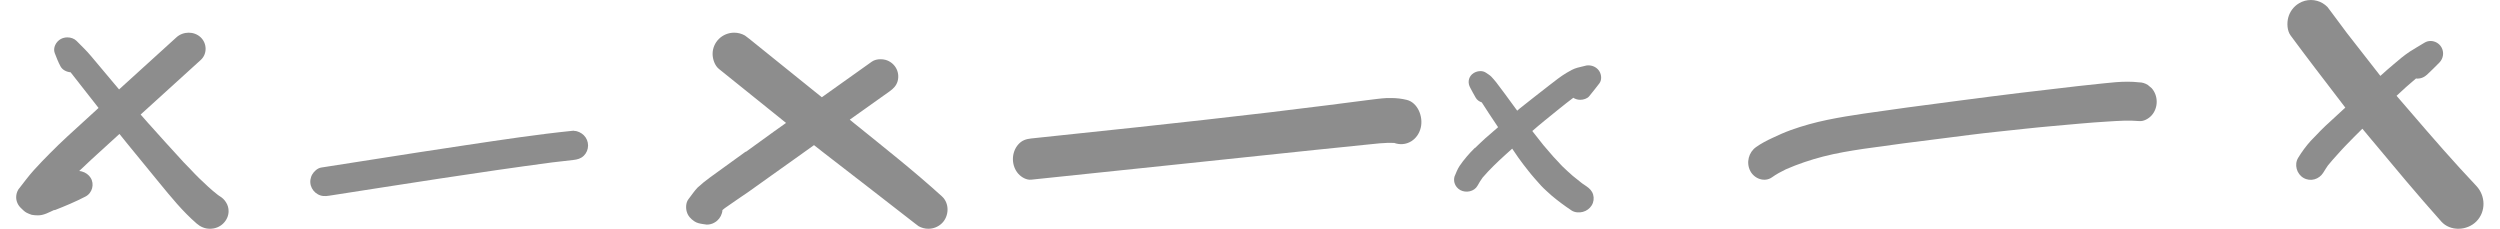 <svg xmlns="http://www.w3.org/2000/svg" width="153" height="14" viewBox="0 0 153 14" fill="none"><g id="Separator" clip-path="url(#clip0_1403_31405)"><path id="Vector" d="M3.342 12.863C3.985 12.613 4.616 12.347 5.229 12.03C5.653 11.814 5.789 11.265 5.547 10.882C5.429 10.694 5.235 10.555 5.011 10.494C4.952 10.477 4.899 10.472 4.846 10.466C5.093 10.227 5.347 9.989 5.6 9.756C6.172 9.234 6.738 8.718 7.31 8.197C7.475 8.402 7.64 8.613 7.811 8.818C8.448 9.601 9.085 10.383 9.727 11.159C10.447 12.036 11.172 12.935 12.039 13.684C12.263 13.878 12.534 14 12.846 14C13.159 14 13.442 13.889 13.654 13.684C13.866 13.479 13.99 13.207 13.99 12.924C13.99 12.729 13.937 12.546 13.831 12.38C13.731 12.219 13.595 12.091 13.424 11.992C13.395 11.97 13.365 11.947 13.336 11.931C12.923 11.614 12.551 11.254 12.18 10.899C12.003 10.732 11.844 10.555 11.679 10.383C11.537 10.233 11.39 10.089 11.248 9.939C10.5 9.129 9.763 8.308 9.026 7.487C8.884 7.326 8.749 7.165 8.607 7.01C9.828 5.895 11.054 4.785 12.28 3.675C12.693 3.304 12.675 2.655 12.28 2.283C12.08 2.094 11.815 2 11.549 2C11.284 2 11.007 2.094 10.8 2.283C9.627 3.343 8.46 4.408 7.287 5.473C7.186 5.356 7.092 5.24 6.992 5.123C6.721 4.802 6.449 4.48 6.178 4.153C5.978 3.914 5.777 3.67 5.571 3.431C5.3 3.104 4.987 2.81 4.687 2.505C4.545 2.361 4.333 2.288 4.127 2.288C3.985 2.288 3.838 2.322 3.72 2.388C3.425 2.549 3.23 2.926 3.348 3.243C3.454 3.52 3.561 3.797 3.702 4.058C3.82 4.28 4.068 4.402 4.321 4.424C4.887 5.151 5.459 5.878 6.031 6.605C5.99 6.644 5.948 6.682 5.907 6.721C5.312 7.265 4.71 7.814 4.115 8.358C3.755 8.685 3.413 9.029 3.065 9.373C2.723 9.712 2.393 10.061 2.069 10.416C1.733 10.788 1.438 11.198 1.126 11.592C1.037 11.742 0.99 11.897 0.99 12.069C0.99 12.319 1.096 12.558 1.285 12.735C1.391 12.835 1.497 12.951 1.627 13.018C1.727 13.068 1.833 13.112 1.939 13.146C2.057 13.168 2.181 13.179 2.305 13.179C2.67 13.19 3.006 12.99 3.325 12.846L3.342 12.863Z" fill="#8D8D8D"></path><path id="Vector_2" d="M35.138 8C35.138 8 35.102 8 35.085 8C32.889 8.223 30.711 8.555 28.528 8.881C26.56 9.173 24.592 9.482 22.619 9.791C21.632 9.945 20.645 10.1 19.658 10.254C19.436 10.289 19.22 10.483 19.115 10.666C18.992 10.872 18.957 11.124 19.022 11.353C19.086 11.576 19.238 11.771 19.442 11.885C19.67 12.017 19.892 12.017 20.143 11.977C24.686 11.273 29.228 10.546 33.789 9.94C34.221 9.888 34.653 9.837 35.085 9.791C35.336 9.762 35.54 9.711 35.727 9.533C35.897 9.367 35.99 9.139 35.99 8.904C35.99 8.669 35.897 8.441 35.727 8.275C35.581 8.132 35.353 8.011 35.138 8.011V8ZM33.824 9.922C33.888 9.911 33.952 9.905 34.016 9.894C34.016 9.894 34.016 9.894 34.022 9.894C33.952 9.905 33.888 9.911 33.818 9.922H33.824Z" fill="#8D8D8D"></path><path id="Vector_3" d="M45.635 9.281C45.261 9.553 44.88 9.825 44.506 10.097C44.151 10.351 43.795 10.604 43.446 10.864C43.182 11.057 42.924 11.263 42.685 11.486C42.587 11.589 42.501 11.698 42.415 11.813C42.317 11.94 42.225 12.072 42.127 12.199C41.974 12.399 41.962 12.725 42.029 12.955C42.103 13.214 42.268 13.39 42.489 13.541C42.648 13.649 42.814 13.68 42.998 13.71C43.084 13.722 43.17 13.734 43.255 13.746C43.427 13.746 43.593 13.704 43.74 13.613C43.955 13.492 44.114 13.281 44.181 13.045C44.2 12.985 44.212 12.918 44.212 12.858C44.261 12.816 44.31 12.78 44.359 12.737C44.844 12.387 45.353 12.06 45.843 11.716C46.297 11.396 46.745 11.069 47.198 10.749C47.683 10.405 48.167 10.054 48.658 9.71C49.044 9.432 49.43 9.16 49.817 8.882C50.019 9.039 50.215 9.196 50.418 9.353C52.27 10.791 54.134 12.217 55.979 13.662C56.059 13.722 56.139 13.783 56.218 13.843C56.403 13.946 56.599 14 56.813 14C57.126 14 57.426 13.879 57.647 13.662C58.089 13.227 58.119 12.447 57.647 12.018C55.918 10.447 54.078 9.003 52.263 7.535C52.178 7.462 52.092 7.396 52.006 7.323C52.821 6.743 53.631 6.169 54.446 5.589C54.679 5.42 54.857 5.245 54.937 4.961C55.011 4.689 54.974 4.393 54.827 4.145C54.685 3.909 54.453 3.734 54.189 3.662C54.097 3.637 53.993 3.625 53.888 3.625C53.698 3.625 53.508 3.668 53.361 3.77C52.337 4.495 51.319 5.227 50.295 5.952C48.817 4.761 47.333 3.565 45.855 2.375C45.77 2.308 45.678 2.242 45.592 2.175C45.389 2.06 45.169 2 44.929 2C44.58 2 44.243 2.139 43.997 2.381C43.752 2.622 43.611 2.955 43.611 3.299C43.611 3.613 43.74 4.012 43.997 4.218C45.365 5.317 46.732 6.423 48.106 7.523C47.861 7.698 47.621 7.867 47.376 8.042C46.8 8.453 46.223 8.876 45.647 9.293L45.635 9.281Z" fill="#8D8D8D"></path><path id="Vector_4" d="M85.356 8.757C85.386 8.764 85.421 8.777 85.451 8.784C86.1 8.951 86.767 8.562 86.95 7.818C87.116 7.12 86.75 6.275 86.1 6.114C85.775 6.034 85.457 6 85.132 6C85.049 6 84.966 6 84.884 6C84.482 6.02 84.087 6.08 83.691 6.127C83.396 6.161 83.094 6.201 82.799 6.241C82.274 6.309 81.754 6.376 81.228 6.443C80.047 6.59 78.867 6.738 77.68 6.879C74.999 7.194 72.312 7.496 69.625 7.784C67.452 8.019 65.279 8.247 63.1 8.475C62.793 8.509 62.539 8.589 62.315 8.844C62.108 9.079 61.99 9.401 61.99 9.736C61.99 10.072 62.108 10.394 62.315 10.628C62.51 10.85 62.823 11.024 63.1 10.997C68.899 10.4 74.704 9.776 80.502 9.173C81.051 9.119 81.6 9.059 82.15 9.005C82.604 8.958 83.059 8.911 83.52 8.864C84.128 8.804 84.742 8.717 85.35 8.75L85.356 8.757Z" fill="#8D8D8D"></path><path id="Vector_5" d="M90.258 9.054C90.083 9.221 89.924 9.4 89.765 9.583C89.606 9.767 89.458 9.962 89.322 10.162C89.192 10.362 89.106 10.589 89.016 10.805C88.981 10.935 88.981 11.064 89.016 11.194C89.067 11.378 89.197 11.535 89.367 11.632C89.719 11.826 90.225 11.724 90.423 11.367C90.52 11.194 90.616 11.032 90.735 10.87C91.161 10.373 91.643 9.913 92.132 9.47C92.268 9.346 92.41 9.221 92.546 9.097C92.671 9.275 92.79 9.459 92.915 9.637C93.102 9.908 93.312 10.173 93.516 10.432C93.766 10.756 94.044 11.059 94.317 11.367C94.413 11.475 94.532 11.578 94.64 11.681C94.748 11.783 94.856 11.881 94.969 11.978C95.355 12.302 95.758 12.599 96.178 12.88C96.371 13.01 96.655 13.026 96.871 12.967C97.098 12.908 97.291 12.762 97.41 12.572C97.535 12.372 97.563 12.129 97.501 11.913C97.433 11.681 97.285 11.535 97.087 11.399C97.001 11.34 96.911 11.281 96.826 11.221C96.632 11.07 96.439 10.918 96.252 10.762C96.031 10.578 95.832 10.378 95.622 10.183C95.526 10.091 95.435 9.983 95.344 9.886C95.248 9.783 95.151 9.686 95.06 9.583C94.862 9.351 94.663 9.119 94.464 8.892C94.249 8.616 94.027 8.34 93.812 8.065C93.8 8.048 93.789 8.032 93.778 8.016C94.033 7.794 94.294 7.573 94.561 7.357C95.134 6.897 95.696 6.427 96.286 5.984C96.411 6.065 96.559 6.108 96.712 6.108C96.899 6.108 97.138 6.038 97.257 5.892C97.472 5.632 97.677 5.367 97.881 5.103C98.04 4.897 98.012 4.573 97.881 4.362C97.739 4.13 97.478 4 97.211 4C97.143 4 97.075 4.005 97.013 4.027C96.854 4.07 96.689 4.103 96.53 4.146C96.298 4.211 96.076 4.335 95.872 4.459C95.497 4.681 95.162 4.957 94.822 5.216C94.521 5.454 94.215 5.686 93.914 5.924C93.619 6.157 93.323 6.394 93.023 6.627C92.966 6.676 92.909 6.724 92.852 6.773C92.699 6.562 92.546 6.357 92.393 6.146C92.285 5.994 92.171 5.849 92.064 5.697C91.899 5.476 91.734 5.249 91.564 5.032C91.468 4.913 91.371 4.8 91.263 4.686C91.172 4.595 91.047 4.524 90.94 4.449C90.843 4.384 90.724 4.351 90.605 4.351C90.412 4.351 90.213 4.427 90.083 4.551C89.85 4.773 89.827 5.092 89.975 5.362C90.083 5.567 90.19 5.767 90.31 5.973C90.389 6.119 90.531 6.216 90.684 6.265C90.832 6.486 90.974 6.713 91.121 6.94C91.297 7.2 91.468 7.465 91.643 7.724C91.655 7.746 91.672 7.767 91.683 7.784C91.428 8.005 91.167 8.232 90.911 8.454C90.69 8.648 90.486 8.854 90.276 9.054H90.258Z" fill="#8D8D8D"></path><path id="Vector_6" d="M131.452 5.202C131.287 5.098 131.103 5.039 130.908 5.039C130.678 5.013 130.441 5 130.211 5C129.732 5 129.248 5.046 128.769 5.098C128.237 5.157 127.711 5.209 127.179 5.268C125.991 5.405 124.803 5.542 123.615 5.686C121.304 5.967 119.005 6.28 116.7 6.581C116.558 6.6 116.422 6.62 116.286 6.64C114.797 6.855 113.295 7.032 111.818 7.339C111.067 7.495 110.328 7.698 109.601 7.959C109.223 8.096 108.851 8.26 108.484 8.436C108.13 8.599 107.787 8.776 107.468 9.004C107.024 9.318 106.847 9.945 107.119 10.468C107.373 10.951 108 11.166 108.443 10.853C108.715 10.657 108.999 10.507 109.294 10.363C110.039 10.036 110.801 9.782 111.581 9.579C112.391 9.37 113.219 9.233 114.046 9.109C115.677 8.874 117.303 8.665 118.94 8.462C120.033 8.325 121.121 8.175 122.214 8.064C123.343 7.946 124.466 7.815 125.595 7.717C126.73 7.619 127.87 7.502 129.011 7.437C129.649 7.397 130.282 7.352 130.92 7.41C131.192 7.437 131.494 7.267 131.677 7.064C131.878 6.842 131.99 6.542 131.99 6.228C131.99 5.915 131.878 5.614 131.677 5.392C131.606 5.327 131.535 5.268 131.458 5.209L131.452 5.202Z" fill="#8D8D8D"></path><path id="Vector_7" d="M148.517 4.586C148.785 4.339 149.041 4.08 149.298 3.821C149.537 3.573 149.589 3.191 149.414 2.89C149.274 2.649 149.012 2.508 148.75 2.508C148.622 2.508 148.493 2.543 148.377 2.614C148.08 2.796 147.777 2.967 147.485 3.155C147.136 3.385 146.815 3.656 146.5 3.927C146.221 4.156 145.953 4.398 145.679 4.645C144.997 3.773 144.315 2.896 143.633 2.025C143.307 1.589 142.986 1.154 142.66 0.718C142.584 0.618 142.508 0.524 142.438 0.424C142.258 0.247 142.048 0.118 141.809 0.053C141.687 0.018 141.558 0 141.43 0C141.18 0 140.923 0.065 140.702 0.2C140.381 0.389 140.142 0.701 140.043 1.066C139.95 1.407 139.968 1.884 140.189 2.178C141.162 3.497 142.165 4.798 143.161 6.099C143.283 6.258 143.406 6.423 143.534 6.587C143.528 6.593 143.522 6.599 143.511 6.605C143.109 6.97 142.712 7.341 142.316 7.706C142.112 7.894 141.926 8.094 141.733 8.295C141.628 8.401 141.524 8.507 141.419 8.618C141.127 8.942 140.877 9.284 140.649 9.655C140.393 10.072 140.556 10.643 140.97 10.885C141.401 11.138 141.931 10.979 142.188 10.561C142.281 10.414 142.369 10.267 142.468 10.126C142.66 9.884 142.87 9.66 143.074 9.431C143.225 9.266 143.371 9.095 143.528 8.936C143.878 8.583 144.222 8.218 144.577 7.877C144.764 8.1 144.944 8.318 145.131 8.542C146.535 10.226 147.94 11.915 149.402 13.552C149.956 14.176 150.988 14.123 151.553 13.552C152.147 12.951 152.124 11.986 151.553 11.379C150.183 9.931 148.872 8.424 147.573 6.911C147.275 6.558 146.967 6.211 146.669 5.863C147.054 5.498 147.45 5.145 147.858 4.804C148.085 4.833 148.324 4.757 148.505 4.592L148.517 4.586Z" fill="#8D8D8D"></path></g><defs><clipPath id="clip0_1403_31405"><rect width="152" height="14" fill="white" transform="translate(0.25)"></rect></clipPath></defs></svg>